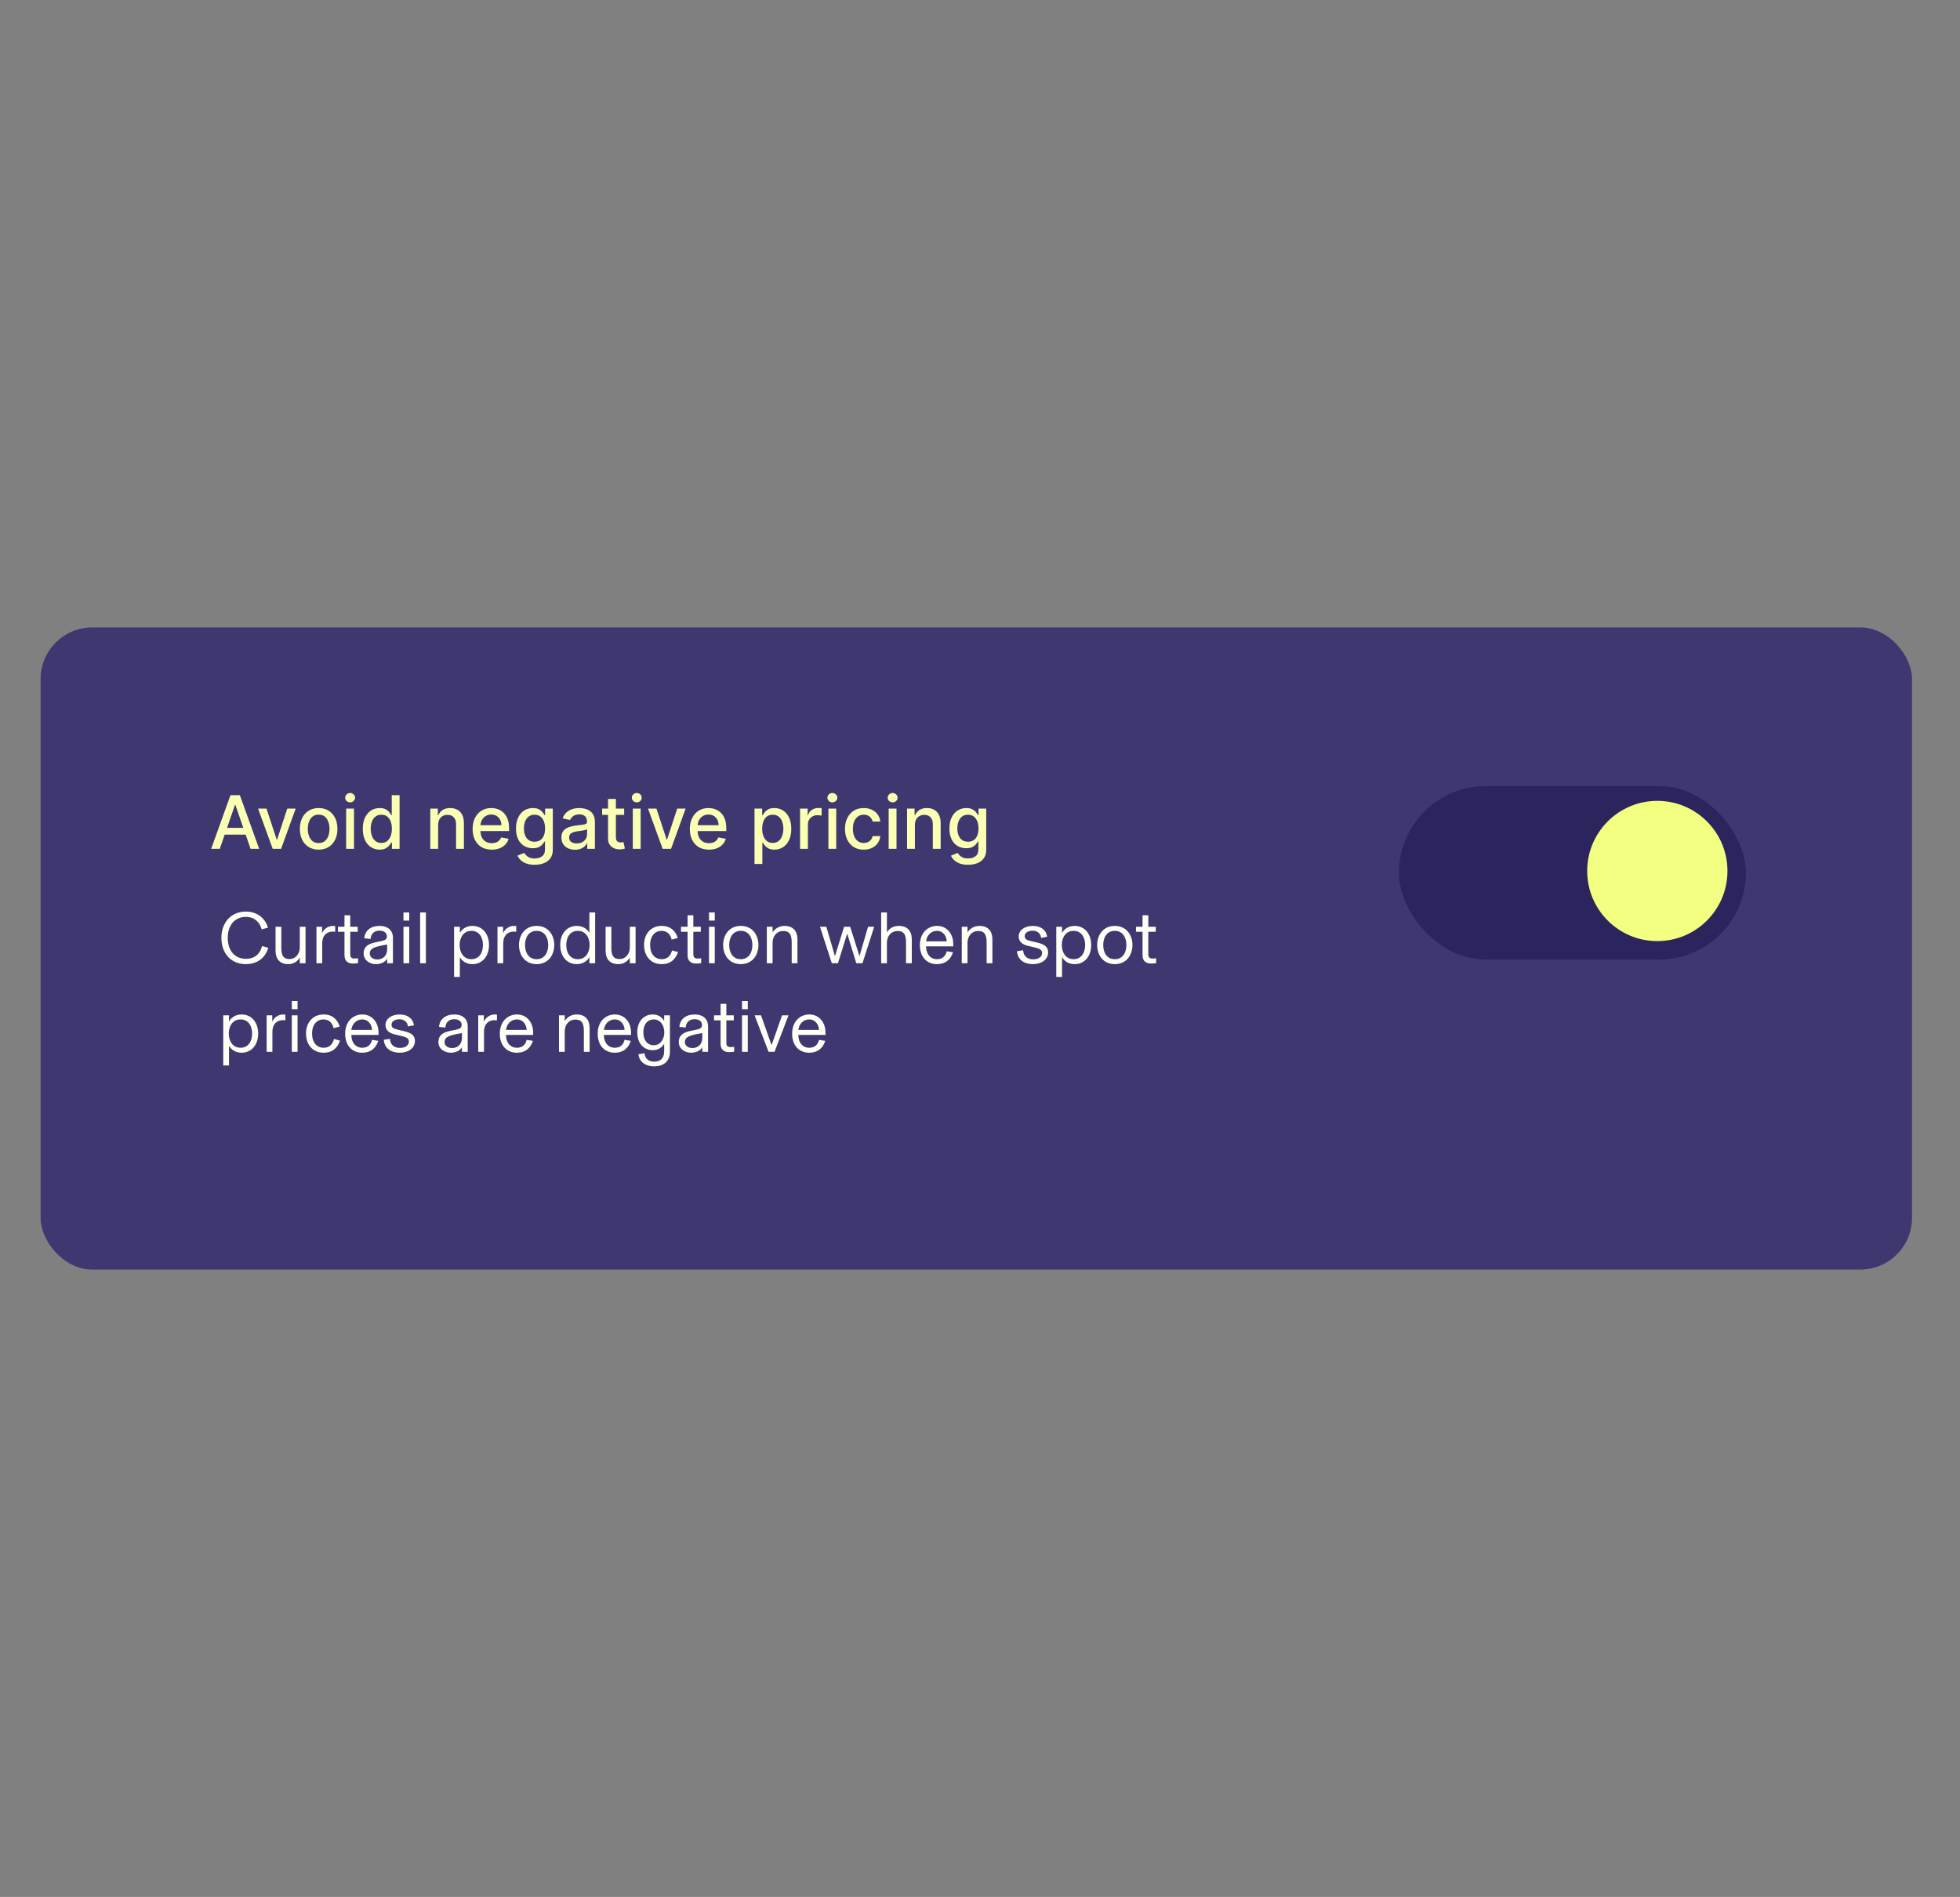 <svg width="531" height="514" viewBox="0 0 531 514" fill="none" xmlns="http://www.w3.org/2000/svg">
<rect x="0" y="0" width="531" height="514" fill="#808080" stroke="none"/>
<rect x="11" y="170" width="507" height="174" rx="14" fill="#3F3870"/>
<path d="M66.6 261.24C62.54 261.24 59.98 258.28 59.98 254.12C59.98 250.04 62.54 247 66.62 247C69.98 247 71.98 249.16 72.6 251.36L70.9 251.82C70.42 249.98 69 248.44 66.62 248.44C63.58 248.44 61.7 250.74 61.7 254.12C61.7 257.54 63.58 259.8 66.62 259.8C69.08 259.8 70.46 258.42 71 256.34L72.68 256.8C71.98 259.28 69.94 261.24 66.6 261.24ZM78.097 261.24C75.777 261.24 74.657 259.8 74.657 257.62V251.12H76.217V256.86C76.217 258.72 76.657 259.86 78.437 259.86C80.137 259.86 81.217 258.38 81.217 256.74V251.12H82.777V261H81.217V259.52H81.197C80.537 260.56 79.477 261.24 78.097 261.24ZM85.734 261V251.12H87.254V252.86C87.654 251.88 88.714 250.88 90.254 250.88C90.514 250.88 90.694 250.9 90.814 250.92V252.46C90.674 252.44 90.474 252.42 90.154 252.42C88.454 252.42 87.294 253.54 87.294 255.56V261H85.734ZM95.627 261.08C94.467 261.08 93.667 260.6 93.407 259.56C93.347 259.32 93.327 259.04 93.327 258.76V252.48H91.547V251.12H93.327V248H94.887V251.12H96.907V252.48H94.887V258.56C94.887 259.42 95.267 259.72 96.067 259.72C96.447 259.72 96.687 259.7 97.007 259.64V260.96C96.527 261.04 96.187 261.08 95.627 261.08ZM101.834 261.24C100.154 261.24 98.514 260.18 98.514 258.34C98.514 256.56 99.694 255.74 101.754 255.32L103.194 255.02C104.394 254.78 104.814 254.5 104.814 253.68C104.814 252.78 104.054 252.16 102.774 252.16C101.394 252.16 100.474 253.02 100.394 254.42L98.694 254.24C98.834 252.12 100.494 250.88 102.774 250.88C105.134 250.88 106.454 252.1 106.454 254.12V261H104.894V259.78H104.874C104.414 260.58 103.374 261.24 101.834 261.24ZM102.214 259.98C103.714 259.98 104.894 258.98 104.894 257.22V255.92C102.534 256.32 101.494 256.62 100.894 257.02C100.454 257.32 100.174 257.74 100.174 258.32C100.174 259.3 100.994 259.98 102.214 259.98ZM109.308 261V251.12H110.868V261H109.308ZM109.308 249.44V247.24H110.868V249.44H109.308ZM113.82 261V247.24H115.38V261H113.82ZM123.019 264.7V251.12H124.579V252.78C125.079 251.9 126.139 250.88 127.999 250.88C130.639 250.88 132.479 252.96 132.479 256.06C132.479 259.16 130.639 261.24 127.999 261.24C126.139 261.24 125.079 260.22 124.579 259.34V264.7H123.019ZM127.699 259.9C129.819 259.9 130.839 258.16 130.839 256.06C130.839 253.96 129.819 252.22 127.699 252.22C125.599 252.22 124.519 254.02 124.519 256.06C124.519 258.1 125.599 259.9 127.699 259.9ZM134.777 261V251.12H136.297V252.86C136.697 251.88 137.757 250.88 139.297 250.88C139.557 250.88 139.737 250.9 139.857 250.92V252.46C139.717 252.44 139.517 252.42 139.197 252.42C137.497 252.42 136.337 253.54 136.337 255.56V261H134.777ZM145.381 261.24C142.281 261.24 140.601 258.84 140.601 256.06C140.601 253.3 142.281 250.88 145.381 250.88C148.481 250.88 150.161 253.3 150.161 256.06C150.161 258.84 148.481 261.24 145.381 261.24ZM145.381 259.9C147.521 259.9 148.521 258.12 148.521 256.06C148.521 254.02 147.521 252.22 145.381 252.22C143.241 252.22 142.241 254 142.241 256.06C142.241 258.14 143.241 259.9 145.381 259.9ZM156.253 261.24C153.613 261.24 151.773 259.16 151.773 256.06C151.773 252.96 153.613 250.88 156.253 250.88C158.113 250.88 159.173 251.9 159.673 252.78V247.24H161.233V261H159.673V259.34C159.173 260.22 158.113 261.24 156.253 261.24ZM156.553 259.9C158.653 259.9 159.733 258.1 159.733 256.06C159.733 254.02 158.653 252.22 156.553 252.22C154.433 252.22 153.413 253.96 153.413 256.06C153.413 258.16 154.433 259.9 156.553 259.9ZM167.511 261.24C165.191 261.24 164.071 259.8 164.071 257.62V251.12H165.631V256.86C165.631 258.72 166.071 259.86 167.851 259.86C169.551 259.86 170.631 258.38 170.631 256.74V251.12H172.191V261H170.631V259.52H170.611C169.951 260.56 168.891 261.24 167.511 261.24ZM179.248 261.24C176.348 261.24 174.488 259.1 174.488 256.04C174.488 253.02 176.368 250.88 179.248 250.88C181.668 250.88 183.068 252.3 183.608 254.16L181.968 254.6C181.668 253.3 180.848 252.22 179.208 252.22C177.488 252.22 176.128 253.56 176.128 256.04C176.128 258.54 177.448 259.9 179.268 259.9C180.768 259.9 181.708 259 182.068 257.52L183.688 257.96C183.108 259.76 181.788 261.24 179.248 261.24ZM188.576 261.08C187.416 261.08 186.616 260.6 186.356 259.56C186.296 259.32 186.276 259.04 186.276 258.76V252.48H184.496V251.12H186.276V248H187.836V251.12H189.856V252.48H187.836V258.56C187.836 259.42 188.216 259.72 189.016 259.72C189.396 259.72 189.636 259.7 189.956 259.64V260.96C189.476 261.04 189.136 261.08 188.576 261.08ZM192.082 261V251.12H193.642V261H192.082ZM192.082 249.44V247.24H193.642V249.44H192.082ZM200.693 261.24C197.593 261.24 195.913 258.84 195.913 256.06C195.913 253.3 197.593 250.88 200.693 250.88C203.793 250.88 205.473 253.3 205.473 256.06C205.473 258.84 203.793 261.24 200.693 261.24ZM200.693 259.9C202.833 259.9 203.833 258.12 203.833 256.06C203.833 254.02 202.833 252.22 200.693 252.22C198.553 252.22 197.553 254 197.553 256.06C197.553 258.14 198.553 259.9 200.693 259.9ZM207.746 261V251.12H209.306V252.6H209.326C209.906 251.68 211.026 250.88 212.546 250.88C214.806 250.88 216.046 252.24 216.046 254.52V261H214.486V255.4C214.486 253.42 214.026 252.26 212.206 252.26C210.386 252.26 209.306 253.74 209.306 255.42V261H207.746ZM225.353 261L222.153 251.12H223.873L226.193 259.06H226.213L228.673 251.12H230.333L232.833 259.04H232.853L235.173 251.12H236.833L233.653 261H231.993L229.533 253H229.513L227.013 261H225.353ZM238.722 261V247.24H240.282V252.6H240.302C240.922 251.58 241.982 250.88 243.522 250.88C245.782 250.88 247.022 252.24 247.022 254.52V261H245.462V255.4C245.462 253.42 245.002 252.26 243.182 252.26C241.362 252.26 240.282 253.74 240.282 255.42V261H238.722ZM253.795 261.24C251.255 261.24 249.215 259.44 249.215 256.08C249.215 252.78 251.335 250.88 253.875 250.88C256.375 250.88 258.255 252.84 258.255 255.84V256.42H250.875C250.955 258.84 252.295 259.9 253.815 259.9C255.255 259.9 256.155 259.16 256.495 257.76L258.175 258.02C257.695 259.62 256.475 261.24 253.795 261.24ZM250.895 255.06H256.495C256.435 253.52 255.395 252.22 253.875 252.22C252.295 252.22 251.095 253.36 250.895 255.06ZM260.558 261V251.12H262.118V252.6H262.138C262.718 251.68 263.838 250.88 265.358 250.88C267.618 250.88 268.858 252.24 268.858 254.52V261H267.298V255.4C267.298 253.42 266.838 252.26 265.018 252.26C263.198 252.26 262.118 253.74 262.118 255.42V261H260.558ZM279.858 261.24C277.478 261.24 275.718 260.1 275.518 257.74L277.178 257.48C277.278 259.16 278.438 259.94 279.878 259.94C281.318 259.94 282.318 259.3 282.318 258.22C282.318 257.22 281.458 256.98 279.998 256.64L278.538 256.3C277.058 255.96 275.978 255.2 275.978 253.72C275.978 252.08 277.578 250.88 279.818 250.88C281.958 250.88 283.438 251.98 283.698 253.82L282.058 254.12C281.898 252.84 280.978 252.18 279.738 252.18C278.438 252.18 277.618 252.82 277.618 253.64C277.618 254.5 278.198 254.74 279.398 255.02L280.858 255.36C282.798 255.82 283.958 256.44 283.958 258.06C283.958 260.02 282.138 261.24 279.858 261.24ZM286.164 264.7V251.12H287.724V252.78C288.224 251.9 289.284 250.88 291.144 250.88C293.784 250.88 295.624 252.96 295.624 256.06C295.624 259.16 293.784 261.24 291.144 261.24C289.284 261.24 288.224 260.22 287.724 259.34V264.7H286.164ZM290.844 259.9C292.964 259.9 293.984 258.16 293.984 256.06C293.984 253.96 292.964 252.22 290.844 252.22C288.744 252.22 287.664 254.02 287.664 256.06C287.664 258.1 288.744 259.9 290.844 259.9ZM302.021 261.24C298.921 261.24 297.241 258.84 297.241 256.06C297.241 253.3 298.921 250.88 302.021 250.88C305.121 250.88 306.801 253.3 306.801 256.06C306.801 258.84 305.121 261.24 302.021 261.24ZM302.021 259.9C304.161 259.9 305.161 258.12 305.161 256.06C305.161 254.02 304.161 252.22 302.021 252.22C299.881 252.22 298.881 254 298.881 256.06C298.881 258.14 299.881 259.9 302.021 259.9ZM311.838 261.08C310.678 261.08 309.878 260.6 309.618 259.56C309.558 259.32 309.538 259.04 309.538 258.76V252.48H307.758V251.12H309.538V248H311.098V251.12H313.118V252.48H311.098V258.56C311.098 259.42 311.478 259.72 312.278 259.72C312.658 259.72 312.898 259.7 313.218 259.64V260.96C312.738 261.04 312.398 261.08 311.838 261.08ZM60.48 288.7V275.12H62.04V276.78C62.54 275.9 63.6 274.88 65.46 274.88C68.1 274.88 69.94 276.96 69.94 280.06C69.94 283.16 68.1 285.24 65.46 285.24C63.6 285.24 62.54 284.22 62.04 283.34V288.7H60.48ZM65.16 283.9C67.28 283.9 68.3 282.16 68.3 280.06C68.3 277.96 67.28 276.22 65.16 276.22C63.06 276.22 61.98 278.02 61.98 280.06C61.98 282.1 63.06 283.9 65.16 283.9ZM72.238 285V275.12H73.758V276.86C74.158 275.88 75.218 274.88 76.758 274.88C77.018 274.88 77.198 274.9 77.318 274.92V276.46C77.178 276.44 76.978 276.42 76.658 276.42C74.958 276.42 73.798 277.54 73.798 279.56V285H72.238ZM79.054 285V275.12H80.614V285H79.054ZM79.054 273.44V271.24H80.614V273.44H79.054ZM87.666 285.24C84.766 285.24 82.906 283.1 82.906 280.04C82.906 277.02 84.786 274.88 87.666 274.88C90.086 274.88 91.486 276.3 92.026 278.16L90.386 278.6C90.086 277.3 89.266 276.22 87.626 276.22C85.906 276.22 84.546 277.56 84.546 280.04C84.546 282.54 85.866 283.9 87.686 283.9C89.186 283.9 90.126 283 90.486 281.52L92.106 281.96C91.526 283.76 90.206 285.24 87.666 285.24ZM98.091 285.24C95.551 285.24 93.511 283.44 93.511 280.08C93.511 276.78 95.631 274.88 98.171 274.88C100.671 274.88 102.551 276.84 102.551 279.84V280.42H95.171C95.251 282.84 96.591 283.9 98.111 283.9C99.551 283.9 100.451 283.16 100.791 281.76L102.471 282.02C101.991 283.62 100.771 285.24 98.091 285.24ZM95.191 279.06H100.791C100.731 277.52 99.691 276.22 98.171 276.22C96.591 276.22 95.391 277.36 95.191 279.06ZM108.315 285.24C105.935 285.24 104.175 284.1 103.975 281.74L105.635 281.48C105.735 283.16 106.895 283.94 108.335 283.94C109.775 283.94 110.775 283.3 110.775 282.22C110.775 281.22 109.915 280.98 108.455 280.64L106.995 280.3C105.515 279.96 104.435 279.2 104.435 277.72C104.435 276.08 106.035 274.88 108.275 274.88C110.415 274.88 111.895 275.98 112.155 277.82L110.515 278.12C110.355 276.84 109.435 276.18 108.195 276.18C106.895 276.18 106.075 276.82 106.075 277.64C106.075 278.5 106.655 278.74 107.855 279.02L109.315 279.36C111.255 279.82 112.415 280.44 112.415 282.06C112.415 284.02 110.595 285.24 108.315 285.24ZM122.088 285.24C120.408 285.24 118.768 284.18 118.768 282.34C118.768 280.56 119.948 279.74 122.008 279.32L123.448 279.02C124.648 278.78 125.068 278.5 125.068 277.68C125.068 276.78 124.308 276.16 123.028 276.16C121.648 276.16 120.728 277.02 120.648 278.42L118.948 278.24C119.088 276.12 120.748 274.88 123.028 274.88C125.388 274.88 126.708 276.1 126.708 278.12V285H125.148V283.78H125.128C124.668 284.58 123.628 285.24 122.088 285.24ZM122.468 283.98C123.968 283.98 125.148 282.98 125.148 281.22V279.92C122.788 280.32 121.748 280.62 121.148 281.02C120.708 281.32 120.428 281.74 120.428 282.32C120.428 283.3 121.248 283.98 122.468 283.98ZM129.562 285V275.12H131.082V276.86C131.482 275.88 132.542 274.88 134.082 274.88C134.342 274.88 134.522 274.9 134.642 274.92V276.46C134.502 276.44 134.302 276.42 133.982 276.42C132.282 276.42 131.122 277.54 131.122 279.56V285H129.562ZM139.986 285.24C137.446 285.24 135.406 283.44 135.406 280.08C135.406 276.78 137.526 274.88 140.066 274.88C142.566 274.88 144.446 276.84 144.446 279.84V280.42H137.066C137.146 282.84 138.486 283.9 140.006 283.9C141.446 283.9 142.346 283.16 142.686 281.76L144.366 282.02C143.886 283.62 142.666 285.24 139.986 285.24ZM137.086 279.06H142.686C142.626 277.52 141.586 276.22 140.066 276.22C138.486 276.22 137.286 277.36 137.086 279.06ZM151.437 285V275.12H152.997V276.6H153.017C153.597 275.68 154.717 274.88 156.237 274.88C158.497 274.88 159.737 276.24 159.737 278.52V285H158.177V279.4C158.177 277.42 157.717 276.26 155.897 276.26C154.077 276.26 152.997 277.74 152.997 279.42V285H151.437ZM166.509 285.24C163.969 285.24 161.929 283.44 161.929 280.08C161.929 276.78 164.049 274.88 166.589 274.88C169.089 274.88 170.969 276.84 170.969 279.84V280.42H163.589C163.669 282.84 165.009 283.9 166.529 283.9C167.969 283.9 168.869 283.16 169.209 281.76L170.889 282.02C170.409 283.62 169.189 285.24 166.509 285.24ZM163.609 279.06H169.209C169.149 277.52 168.109 276.22 166.589 276.22C165.009 276.22 163.809 277.36 163.609 279.06ZM177.213 288.94C174.893 288.94 173.173 287.74 172.973 285.64L174.613 285.38C174.773 286.92 175.753 287.66 177.273 287.66C178.833 287.66 179.933 286.82 179.933 284.88V282.82C179.453 283.6 178.533 284.56 176.853 284.56C174.413 284.56 172.653 282.72 172.653 279.72C172.653 276.72 174.413 274.88 176.853 274.88C178.533 274.88 179.453 275.84 179.933 276.62V275.12H181.493V284.98C181.493 287.76 179.553 288.94 177.213 288.94ZM177.113 283.22C178.953 283.22 179.973 281.54 179.973 279.72C179.973 277.9 178.953 276.22 177.113 276.22C175.333 276.22 174.293 277.66 174.293 279.72C174.293 281.78 175.333 283.22 177.113 283.22ZM187.205 285.24C185.525 285.24 183.885 284.18 183.885 282.34C183.885 280.56 185.065 279.74 187.125 279.32L188.565 279.02C189.765 278.78 190.185 278.5 190.185 277.68C190.185 276.78 189.425 276.16 188.145 276.16C186.765 276.16 185.845 277.02 185.765 278.42L184.065 278.24C184.205 276.12 185.865 274.88 188.145 274.88C190.505 274.88 191.825 276.1 191.825 278.12V285H190.265V283.78H190.245C189.785 284.58 188.745 285.24 187.205 285.24ZM187.585 283.98C189.085 283.98 190.265 282.98 190.265 281.22V279.92C187.905 280.32 186.865 280.62 186.265 281.02C185.825 281.32 185.545 281.74 185.545 282.32C185.545 283.3 186.365 283.98 187.585 283.98ZM197.521 285.08C196.361 285.08 195.561 284.6 195.301 283.56C195.241 283.32 195.221 283.04 195.221 282.76V276.48H193.441V275.12H195.221V272H196.781V275.12H198.801V276.48H196.781V282.56C196.781 283.42 197.161 283.72 197.961 283.72C198.341 283.72 198.581 283.7 198.901 283.64V284.96C198.421 285.04 198.081 285.08 197.521 285.08ZM201.027 285V275.12H202.587V285H201.027ZM201.027 273.44V271.24H202.587V273.44H201.027ZM208.219 285L204.439 275.12H206.179L209.019 283.16H209.039L211.879 275.12H213.619L209.839 285H208.219ZM219.185 285.24C216.645 285.24 214.605 283.44 214.605 280.08C214.605 276.78 216.725 274.88 219.265 274.88C221.765 274.88 223.645 276.84 223.645 279.84V280.42H216.265C216.345 282.84 217.685 283.9 219.205 283.9C220.645 283.9 221.545 283.16 221.885 281.76L223.565 282.02C223.085 283.62 221.865 285.24 219.185 285.24ZM216.285 279.06H221.885C221.825 277.52 220.785 276.22 219.265 276.22C217.685 276.22 216.485 277.36 216.285 279.06Z" fill="#FFFFF6"/>
<path d="M59.539 230H57.209L62.443 215.455H64.979L70.213 230H67.884L63.772 218.097H63.658L59.539 230ZM59.929 224.304H67.486V226.151H59.929V224.304ZM80.109 219.091L76.153 230H73.88L69.917 219.091H72.197L74.959 227.486H75.073L77.829 219.091H80.109ZM86.328 230.22C85.306 230.22 84.413 229.986 83.651 229.517C82.888 229.048 82.297 228.393 81.875 227.55C81.454 226.707 81.243 225.722 81.243 224.595C81.243 223.464 81.454 222.474 81.875 221.626C82.297 220.779 82.888 220.121 83.651 219.652C84.413 219.183 85.306 218.949 86.328 218.949C87.351 218.949 88.244 219.183 89.006 219.652C89.768 220.121 90.36 220.779 90.781 221.626C91.203 222.474 91.414 223.464 91.414 224.595C91.414 225.722 91.203 226.707 90.781 227.55C90.36 228.393 89.768 229.048 89.006 229.517C88.244 229.986 87.351 230.22 86.328 230.22ZM86.335 228.438C86.998 228.438 87.548 228.262 87.983 227.912C88.419 227.562 88.741 227.095 88.949 226.513C89.162 225.93 89.269 225.289 89.269 224.588C89.269 223.892 89.162 223.253 88.949 222.67C88.741 222.083 88.419 221.612 87.983 221.257C87.548 220.902 86.998 220.724 86.335 220.724C85.668 220.724 85.114 220.902 84.674 221.257C84.238 221.612 83.914 222.083 83.701 222.67C83.492 223.253 83.388 223.892 83.388 224.588C83.388 225.289 83.492 225.93 83.701 226.513C83.914 227.095 84.238 227.562 84.674 227.912C85.114 228.262 85.668 228.438 86.335 228.438ZM93.784 230V219.091H95.908V230H93.784ZM94.856 217.408C94.487 217.408 94.17 217.285 93.905 217.038C93.644 216.787 93.514 216.489 93.514 216.143C93.514 215.793 93.644 215.495 93.905 215.249C94.17 214.998 94.487 214.872 94.856 214.872C95.226 214.872 95.541 214.998 95.801 215.249C96.066 215.495 96.199 215.793 96.199 216.143C96.199 216.489 96.066 216.787 95.801 217.038C95.541 217.285 95.226 217.408 94.856 217.408ZM102.848 230.213C101.968 230.213 101.182 229.988 100.49 229.538C99.804 229.084 99.264 228.437 98.871 227.599C98.483 226.757 98.289 225.746 98.289 224.567C98.289 223.388 98.485 222.379 98.878 221.541C99.276 220.703 99.82 220.062 100.512 219.616C101.203 219.171 101.987 218.949 102.862 218.949C103.54 218.949 104.084 219.062 104.496 219.29C104.913 219.512 105.235 219.773 105.462 220.071C105.694 220.369 105.874 220.632 106.002 220.859H106.13V215.455H108.253V230H106.179V228.303H106.002C105.874 228.535 105.689 228.8 105.448 229.098C105.211 229.396 104.884 229.657 104.468 229.879C104.051 230.102 103.511 230.213 102.848 230.213ZM103.317 228.402C103.928 228.402 104.444 228.241 104.865 227.919C105.291 227.592 105.613 227.14 105.831 226.562C106.054 225.985 106.165 225.312 106.165 224.545C106.165 223.788 106.056 223.125 105.838 222.557C105.621 221.989 105.301 221.546 104.88 221.229C104.458 220.911 103.937 220.753 103.317 220.753C102.678 220.753 102.145 220.919 101.719 221.25C101.293 221.581 100.971 222.034 100.753 222.607C100.54 223.179 100.434 223.826 100.434 224.545C100.434 225.275 100.542 225.93 100.76 226.513C100.978 227.095 101.3 227.557 101.726 227.898C102.157 228.234 102.687 228.402 103.317 228.402ZM118.701 223.523V230H116.577V219.091H118.615V220.866H118.75C119.001 220.289 119.394 219.825 119.929 219.474C120.469 219.124 121.148 218.949 121.968 218.949C122.711 218.949 123.362 219.105 123.921 219.418C124.479 219.725 124.913 220.185 125.22 220.795C125.528 221.406 125.682 222.161 125.682 223.061V230H123.559V223.317C123.559 222.526 123.353 221.908 122.941 221.463C122.529 221.013 121.963 220.788 121.243 220.788C120.751 220.788 120.313 220.895 119.929 221.108C119.55 221.321 119.25 221.634 119.027 222.045C118.809 222.453 118.701 222.945 118.701 223.523ZM133.232 230.22C132.157 230.22 131.231 229.991 130.455 229.531C129.683 229.067 129.086 228.416 128.665 227.578C128.248 226.735 128.04 225.748 128.04 224.616C128.04 223.499 128.248 222.514 128.665 221.662C129.086 220.81 129.674 220.144 130.426 219.666C131.184 219.188 132.069 218.949 133.083 218.949C133.698 218.949 134.295 219.051 134.872 219.254C135.45 219.458 135.969 219.777 136.428 220.213C136.887 220.649 137.249 221.214 137.514 221.911C137.78 222.602 137.912 223.442 137.912 224.432V225.185H129.24V223.594H135.831C135.831 223.035 135.718 222.54 135.49 222.109C135.263 221.674 134.943 221.33 134.532 221.08C134.124 220.829 133.646 220.703 133.097 220.703C132.5 220.703 131.979 220.85 131.534 221.143C131.094 221.432 130.753 221.811 130.512 222.28C130.275 222.744 130.157 223.248 130.157 223.793V225.036C130.157 225.765 130.284 226.385 130.54 226.896C130.8 227.408 131.163 227.798 131.627 228.068C132.091 228.333 132.633 228.466 133.253 228.466C133.656 228.466 134.023 228.409 134.354 228.295C134.685 228.177 134.972 228.002 135.213 227.77C135.455 227.538 135.639 227.251 135.767 226.911L137.777 227.273C137.616 227.865 137.327 228.383 136.911 228.828C136.499 229.268 135.98 229.612 135.355 229.858C134.735 230.099 134.027 230.22 133.232 230.22ZM144.842 234.318C143.976 234.318 143.23 234.205 142.605 233.977C141.985 233.75 141.478 233.449 141.085 233.075C140.692 232.701 140.399 232.292 140.204 231.847L142.03 231.094C142.158 231.302 142.328 231.522 142.541 231.754C142.759 231.991 143.052 232.192 143.422 232.358C143.796 232.524 144.276 232.607 144.864 232.607C145.668 232.607 146.334 232.41 146.859 232.017C147.385 231.629 147.648 231.009 147.648 230.156V228.011H147.513C147.385 228.243 147.2 228.501 146.959 228.786C146.722 229.07 146.395 229.316 145.979 229.524C145.562 229.732 145.02 229.837 144.352 229.837C143.49 229.837 142.714 229.635 142.023 229.233C141.336 228.826 140.792 228.227 140.389 227.436C139.991 226.641 139.793 225.663 139.793 224.503C139.793 223.343 139.989 222.348 140.382 221.52C140.78 220.691 141.324 220.057 142.016 219.616C142.707 219.171 143.49 218.949 144.366 218.949C145.043 218.949 145.59 219.062 146.007 219.29C146.424 219.512 146.748 219.773 146.98 220.071C147.217 220.369 147.399 220.632 147.527 220.859H147.683V219.091H149.764V230.241C149.764 231.179 149.546 231.948 149.111 232.55C148.675 233.151 148.086 233.596 147.342 233.885C146.604 234.174 145.77 234.318 144.842 234.318ZM144.821 228.075C145.432 228.075 145.948 227.933 146.369 227.649C146.795 227.36 147.117 226.948 147.335 226.413C147.558 225.874 147.669 225.227 147.669 224.474C147.669 223.741 147.56 223.094 147.342 222.536C147.124 221.977 146.805 221.541 146.383 221.229C145.962 220.911 145.441 220.753 144.821 220.753C144.182 220.753 143.649 220.919 143.223 221.25C142.797 221.577 142.475 222.022 142.257 222.585C142.044 223.149 141.937 223.778 141.937 224.474C141.937 225.189 142.046 225.817 142.264 226.357C142.482 226.896 142.804 227.318 143.23 227.621C143.661 227.924 144.191 228.075 144.821 228.075ZM155.787 230.241C155.096 230.241 154.471 230.114 153.912 229.858C153.353 229.598 152.91 229.221 152.584 228.729C152.262 228.236 152.101 227.633 152.101 226.918C152.101 226.302 152.219 225.795 152.456 225.398C152.693 225 153.012 224.685 153.415 224.453C153.817 224.221 154.267 224.046 154.764 223.928C155.261 223.809 155.768 223.719 156.284 223.658C156.937 223.582 157.468 223.52 157.875 223.473C158.282 223.421 158.578 223.338 158.763 223.224C158.947 223.111 159.04 222.926 159.04 222.67V222.621C159.04 222 158.864 221.52 158.514 221.179C158.168 220.838 157.652 220.668 156.966 220.668C156.251 220.668 155.687 220.826 155.275 221.143C154.868 221.456 154.587 221.804 154.43 222.188L152.435 221.733C152.671 221.07 153.017 220.535 153.472 220.128C153.931 219.716 154.459 219.418 155.055 219.233C155.652 219.044 156.279 218.949 156.937 218.949C157.373 218.949 157.835 219.001 158.322 219.105C158.815 219.205 159.274 219.389 159.7 219.659C160.131 219.929 160.484 220.315 160.758 220.817C161.033 221.314 161.17 221.96 161.17 222.756V230H159.097V228.509H159.011C158.874 228.783 158.668 229.053 158.393 229.318C158.119 229.583 157.766 229.804 157.335 229.979C156.904 230.154 156.388 230.241 155.787 230.241ZM156.248 228.537C156.836 228.537 157.338 228.421 157.754 228.189C158.176 227.957 158.495 227.654 158.713 227.28C158.936 226.901 159.047 226.496 159.047 226.065V224.659C158.971 224.735 158.824 224.806 158.606 224.872C158.393 224.934 158.15 224.988 157.875 225.036C157.6 225.078 157.333 225.118 157.072 225.156C156.812 225.189 156.594 225.218 156.419 225.241C156.007 225.294 155.631 225.381 155.29 225.504C154.954 225.627 154.684 225.805 154.48 226.037C154.281 226.264 154.182 226.567 154.182 226.946C154.182 227.472 154.376 227.869 154.764 228.139C155.152 228.404 155.647 228.537 156.248 228.537ZM169.091 219.091V220.795H163.132V219.091H169.091ZM164.73 216.477H166.854V226.797C166.854 227.209 166.916 227.519 167.039 227.727C167.162 227.931 167.32 228.071 167.514 228.146C167.713 228.217 167.929 228.253 168.161 228.253C168.331 228.253 168.48 228.241 168.608 228.217C168.736 228.194 168.835 228.175 168.907 228.161L169.29 229.915C169.167 229.962 168.992 230.009 168.764 230.057C168.537 230.109 168.253 230.137 167.912 230.142C167.353 230.152 166.833 230.052 166.35 229.844C165.867 229.635 165.476 229.313 165.178 228.878C164.88 228.442 164.73 227.895 164.73 227.237V216.477ZM171.44 230V219.091H173.564V230H171.44ZM172.513 217.408C172.143 217.408 171.826 217.285 171.561 217.038C171.301 216.787 171.17 216.489 171.17 216.143C171.17 215.793 171.301 215.495 171.561 215.249C171.826 214.998 172.143 214.872 172.513 214.872C172.882 214.872 173.197 214.998 173.457 215.249C173.722 215.495 173.855 215.793 173.855 216.143C173.855 216.489 173.722 216.787 173.457 217.038C173.197 217.285 172.882 217.408 172.513 217.408ZM185.753 219.091L181.797 230H179.524L175.561 219.091H177.841L180.604 227.486H180.718L183.473 219.091H185.753ZM192.079 230.22C191.005 230.22 190.079 229.991 189.302 229.531C188.531 229.067 187.934 228.416 187.513 227.578C187.096 226.735 186.888 225.748 186.888 224.616C186.888 223.499 187.096 222.514 187.513 221.662C187.934 220.81 188.521 220.144 189.274 219.666C190.032 219.188 190.917 218.949 191.93 218.949C192.546 218.949 193.142 219.051 193.72 219.254C194.298 219.458 194.816 219.777 195.275 220.213C195.735 220.649 196.097 221.214 196.362 221.911C196.627 222.602 196.76 223.442 196.76 224.432V225.185H188.088V223.594H194.679C194.679 223.035 194.565 222.54 194.338 222.109C194.111 221.674 193.791 221.33 193.379 221.08C192.972 220.829 192.494 220.703 191.945 220.703C191.348 220.703 190.827 220.85 190.382 221.143C189.942 221.432 189.601 221.811 189.359 222.28C189.123 222.744 189.004 223.248 189.004 223.793V225.036C189.004 225.765 189.132 226.385 189.388 226.896C189.648 227.408 190.01 227.798 190.474 228.068C190.938 228.333 191.48 228.466 192.101 228.466C192.503 228.466 192.87 228.409 193.202 228.295C193.533 228.177 193.82 228.002 194.061 227.77C194.302 227.538 194.487 227.251 194.615 226.911L196.625 227.273C196.464 227.865 196.175 228.383 195.758 228.828C195.347 229.268 194.828 229.612 194.203 229.858C193.583 230.099 192.875 230.22 192.079 230.22ZM204.409 234.091V219.091H206.483V220.859H206.66C206.784 220.632 206.961 220.369 207.193 220.071C207.425 219.773 207.747 219.512 208.159 219.29C208.571 219.062 209.115 218.949 209.793 218.949C210.673 218.949 211.459 219.171 212.15 219.616C212.842 220.062 213.384 220.703 213.777 221.541C214.175 222.379 214.373 223.388 214.373 224.567C214.373 225.746 214.177 226.757 213.784 227.599C213.391 228.437 212.851 229.084 212.165 229.538C211.478 229.988 210.695 230.213 209.814 230.213C209.151 230.213 208.609 230.102 208.187 229.879C207.771 229.657 207.444 229.396 207.207 229.098C206.971 228.8 206.788 228.535 206.66 228.303H206.533V234.091H204.409ZM206.49 224.545C206.49 225.312 206.601 225.985 206.824 226.562C207.046 227.14 207.368 227.592 207.79 227.919C208.211 228.241 208.727 228.402 209.338 228.402C209.972 228.402 210.503 228.234 210.929 227.898C211.355 227.557 211.677 227.095 211.895 226.513C212.117 225.93 212.229 225.275 212.229 224.545C212.229 223.826 212.12 223.179 211.902 222.607C211.689 222.034 211.367 221.581 210.936 221.25C210.51 220.919 209.977 220.753 209.338 220.753C208.722 220.753 208.202 220.911 207.775 221.229C207.354 221.546 207.034 221.989 206.817 222.557C206.599 223.125 206.49 223.788 206.49 224.545ZM216.753 230V219.091H218.805V220.824H218.919C219.118 220.237 219.468 219.775 219.97 219.439C220.477 219.098 221.05 218.928 221.689 218.928C221.821 218.928 221.978 218.932 222.158 218.942C222.342 218.951 222.487 218.963 222.591 218.977V221.009C222.506 220.985 222.354 220.959 222.136 220.93C221.918 220.897 221.701 220.881 221.483 220.881C220.981 220.881 220.534 220.987 220.141 221.2C219.752 221.409 219.445 221.7 219.217 222.074C218.99 222.443 218.876 222.865 218.876 223.338V230H216.753ZM224.429 230V219.091H226.552V230H224.429ZM225.501 217.408C225.132 217.408 224.814 217.285 224.549 217.038C224.289 216.787 224.159 216.489 224.159 216.143C224.159 215.793 224.289 215.495 224.549 215.249C224.814 214.998 225.132 214.872 225.501 214.872C225.87 214.872 226.185 214.998 226.446 215.249C226.711 215.495 226.843 215.793 226.843 216.143C226.843 216.489 226.711 216.787 226.446 217.038C226.185 217.285 225.87 217.408 225.501 217.408ZM234.004 230.22C232.948 230.22 232.039 229.981 231.277 229.503C230.519 229.02 229.937 228.355 229.53 227.507C229.123 226.66 228.919 225.689 228.919 224.595C228.919 223.487 229.127 222.509 229.544 221.662C229.961 220.81 230.548 220.144 231.305 219.666C232.063 219.188 232.955 218.949 233.983 218.949C234.811 218.949 235.55 219.103 236.199 219.411C236.847 219.714 237.371 220.14 237.768 220.689C238.171 221.238 238.41 221.88 238.486 222.614H236.419C236.305 222.102 236.045 221.662 235.638 221.293C235.235 220.923 234.695 220.739 234.018 220.739C233.427 220.739 232.908 220.895 232.463 221.207C232.023 221.515 231.679 221.955 231.433 222.528C231.187 223.097 231.064 223.769 231.064 224.545C231.064 225.341 231.185 226.027 231.426 226.605C231.668 227.183 232.008 227.63 232.449 227.947C232.894 228.265 233.417 228.423 234.018 228.423C234.421 228.423 234.785 228.35 235.112 228.203C235.444 228.052 235.721 227.836 235.943 227.557C236.17 227.277 236.329 226.941 236.419 226.548H238.486C238.41 227.254 238.18 227.884 237.797 228.438C237.413 228.991 236.9 229.427 236.256 229.744C235.616 230.062 234.866 230.22 234.004 230.22ZM240.757 230V219.091H242.88V230H240.757ZM241.829 217.408C241.46 217.408 241.143 217.285 240.877 217.038C240.617 216.787 240.487 216.489 240.487 216.143C240.487 215.793 240.617 215.495 240.877 215.249C241.143 214.998 241.46 214.872 241.829 214.872C242.198 214.872 242.513 214.998 242.774 215.249C243.039 215.495 243.171 215.793 243.171 216.143C243.171 216.489 243.039 216.787 242.774 217.038C242.513 217.285 242.198 217.408 241.829 217.408ZM247.861 223.523V230H245.737V219.091H247.775V220.866H247.91C248.161 220.289 248.554 219.825 249.089 219.474C249.629 219.124 250.309 218.949 251.128 218.949C251.871 218.949 252.522 219.105 253.081 219.418C253.64 219.725 254.073 220.185 254.381 220.795C254.688 221.406 254.842 222.161 254.842 223.061V230H252.719V223.317C252.719 222.526 252.513 221.908 252.101 221.463C251.689 221.013 251.123 220.788 250.403 220.788C249.911 220.788 249.473 220.895 249.089 221.108C248.711 221.321 248.41 221.634 248.187 222.045C247.97 222.453 247.861 222.945 247.861 223.523ZM262.264 234.318C261.398 234.318 260.652 234.205 260.027 233.977C259.407 233.75 258.9 233.449 258.507 233.075C258.114 232.701 257.82 232.292 257.626 231.847L259.452 231.094C259.579 231.302 259.75 231.522 259.963 231.754C260.181 231.991 260.474 232.192 260.844 232.358C261.218 232.524 261.698 232.607 262.285 232.607C263.09 232.607 263.756 232.41 264.281 232.017C264.807 231.629 265.07 231.009 265.07 230.156V228.011H264.935C264.807 228.243 264.622 228.501 264.381 228.786C264.144 229.07 263.817 229.316 263.4 229.524C262.984 229.732 262.442 229.837 261.774 229.837C260.912 229.837 260.136 229.635 259.445 229.233C258.758 228.826 258.213 228.227 257.811 227.436C257.413 226.641 257.214 225.663 257.214 224.503C257.214 223.343 257.411 222.348 257.804 221.52C258.202 220.691 258.746 220.057 259.437 219.616C260.129 219.171 260.912 218.949 261.788 218.949C262.465 218.949 263.012 219.062 263.429 219.29C263.846 219.512 264.17 219.773 264.402 220.071C264.639 220.369 264.821 220.632 264.949 220.859H265.105V219.091H267.186V230.241C267.186 231.179 266.968 231.948 266.533 232.55C266.097 233.151 265.507 233.596 264.764 233.885C264.025 234.174 263.192 234.318 262.264 234.318ZM262.243 228.075C262.854 228.075 263.37 227.933 263.791 227.649C264.217 227.36 264.539 226.948 264.757 226.413C264.98 225.874 265.091 225.227 265.091 224.474C265.091 223.741 264.982 223.094 264.764 222.536C264.546 221.977 264.227 221.541 263.805 221.229C263.384 220.911 262.863 220.753 262.243 220.753C261.604 220.753 261.071 220.919 260.645 221.25C260.219 221.577 259.897 222.022 259.679 222.585C259.466 223.149 259.359 223.778 259.359 224.474C259.359 225.189 259.468 225.817 259.686 226.357C259.904 226.896 260.226 227.318 260.652 227.621C261.083 227.924 261.613 228.075 262.243 228.075Z" fill="#FAFFB4"/>
<rect x="379" y="213" width="94" height="47" rx="23.5" fill="#2B245D"/>
<circle cx="449" cy="236" r="19" fill="#F2FF80"/>
</svg>
